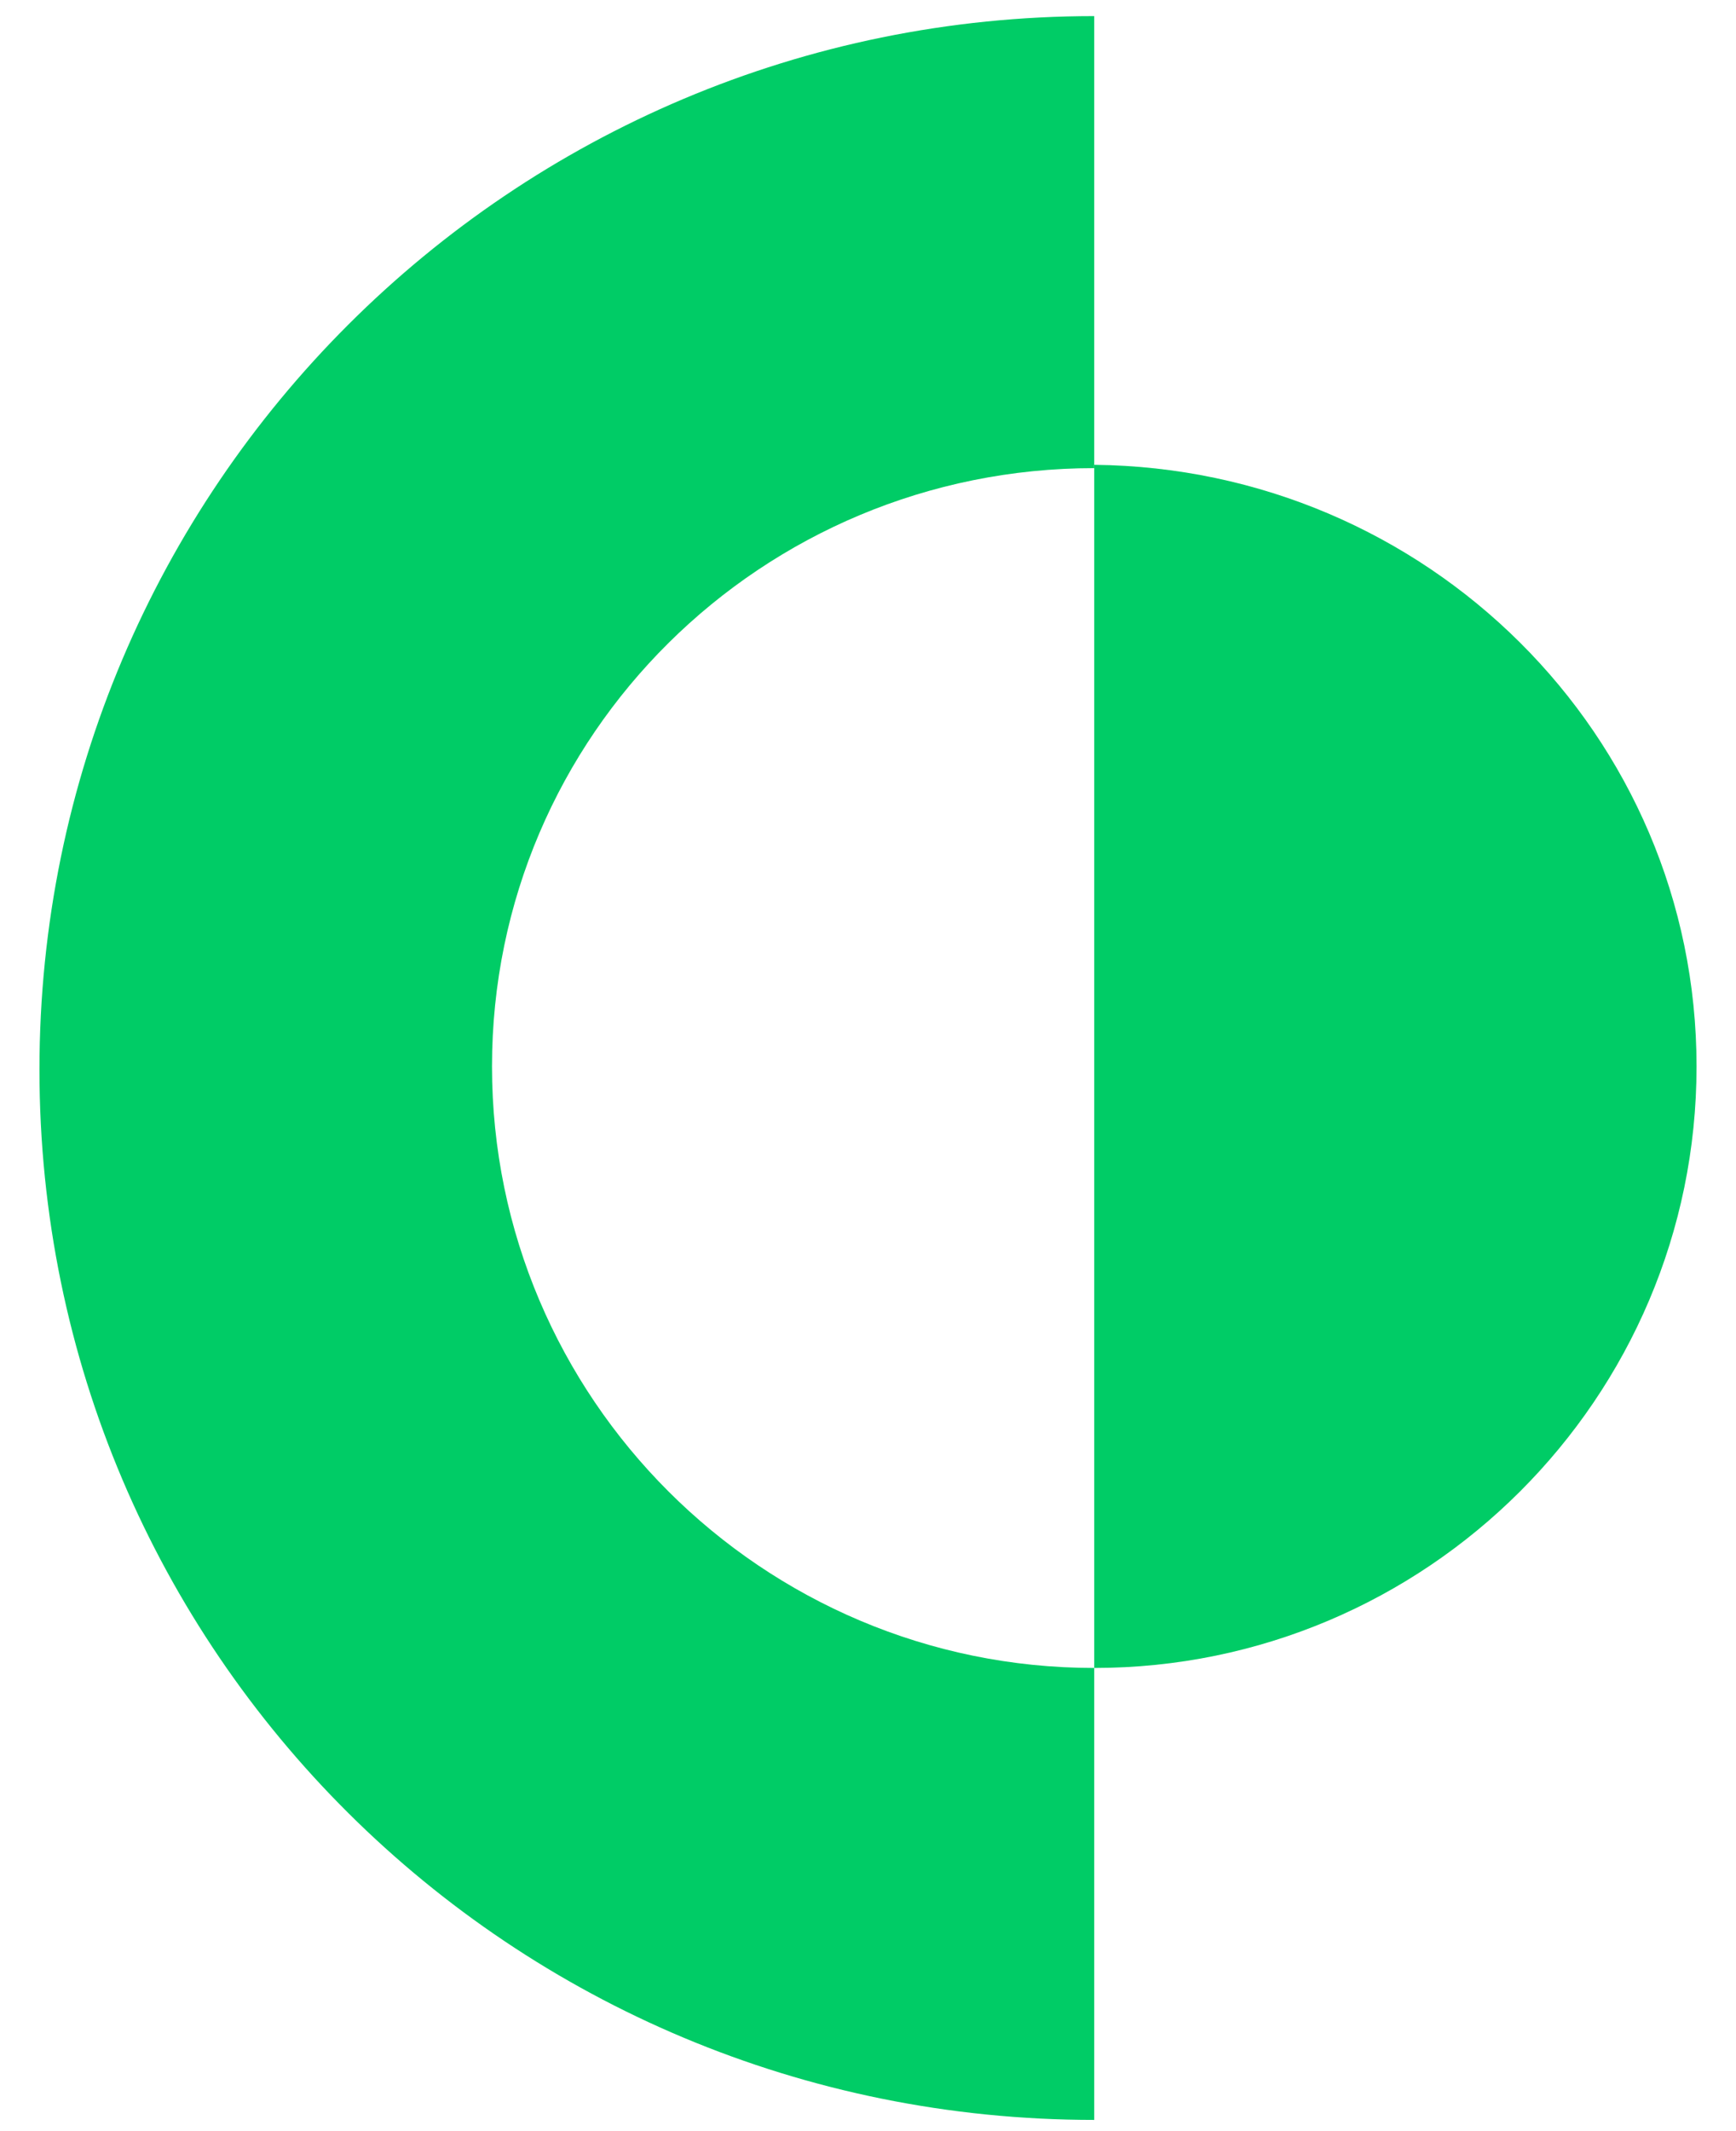 <svg width="22" height="27" viewBox="0 0 22 27" fill="none" xmlns="http://www.w3.org/2000/svg">
<path d="M21.5 13.511C21.5 17.713 18.076 21.132 13.867 21.132V5.889C18.076 5.931 21.5 9.309 21.5 13.511Z" fill="#00CC66"/>
<path d="M6.235 13.511C6.235 17.713 9.659 21.132 13.867 21.132V26.858C6.482 26.858 0.5 20.926 0.5 13.552C0.5 6.178 6.482 0.204 13.867 0.204V5.931C9.659 5.931 6.235 9.309 6.235 13.511Z" fill="#00CC66"/>
</svg>
